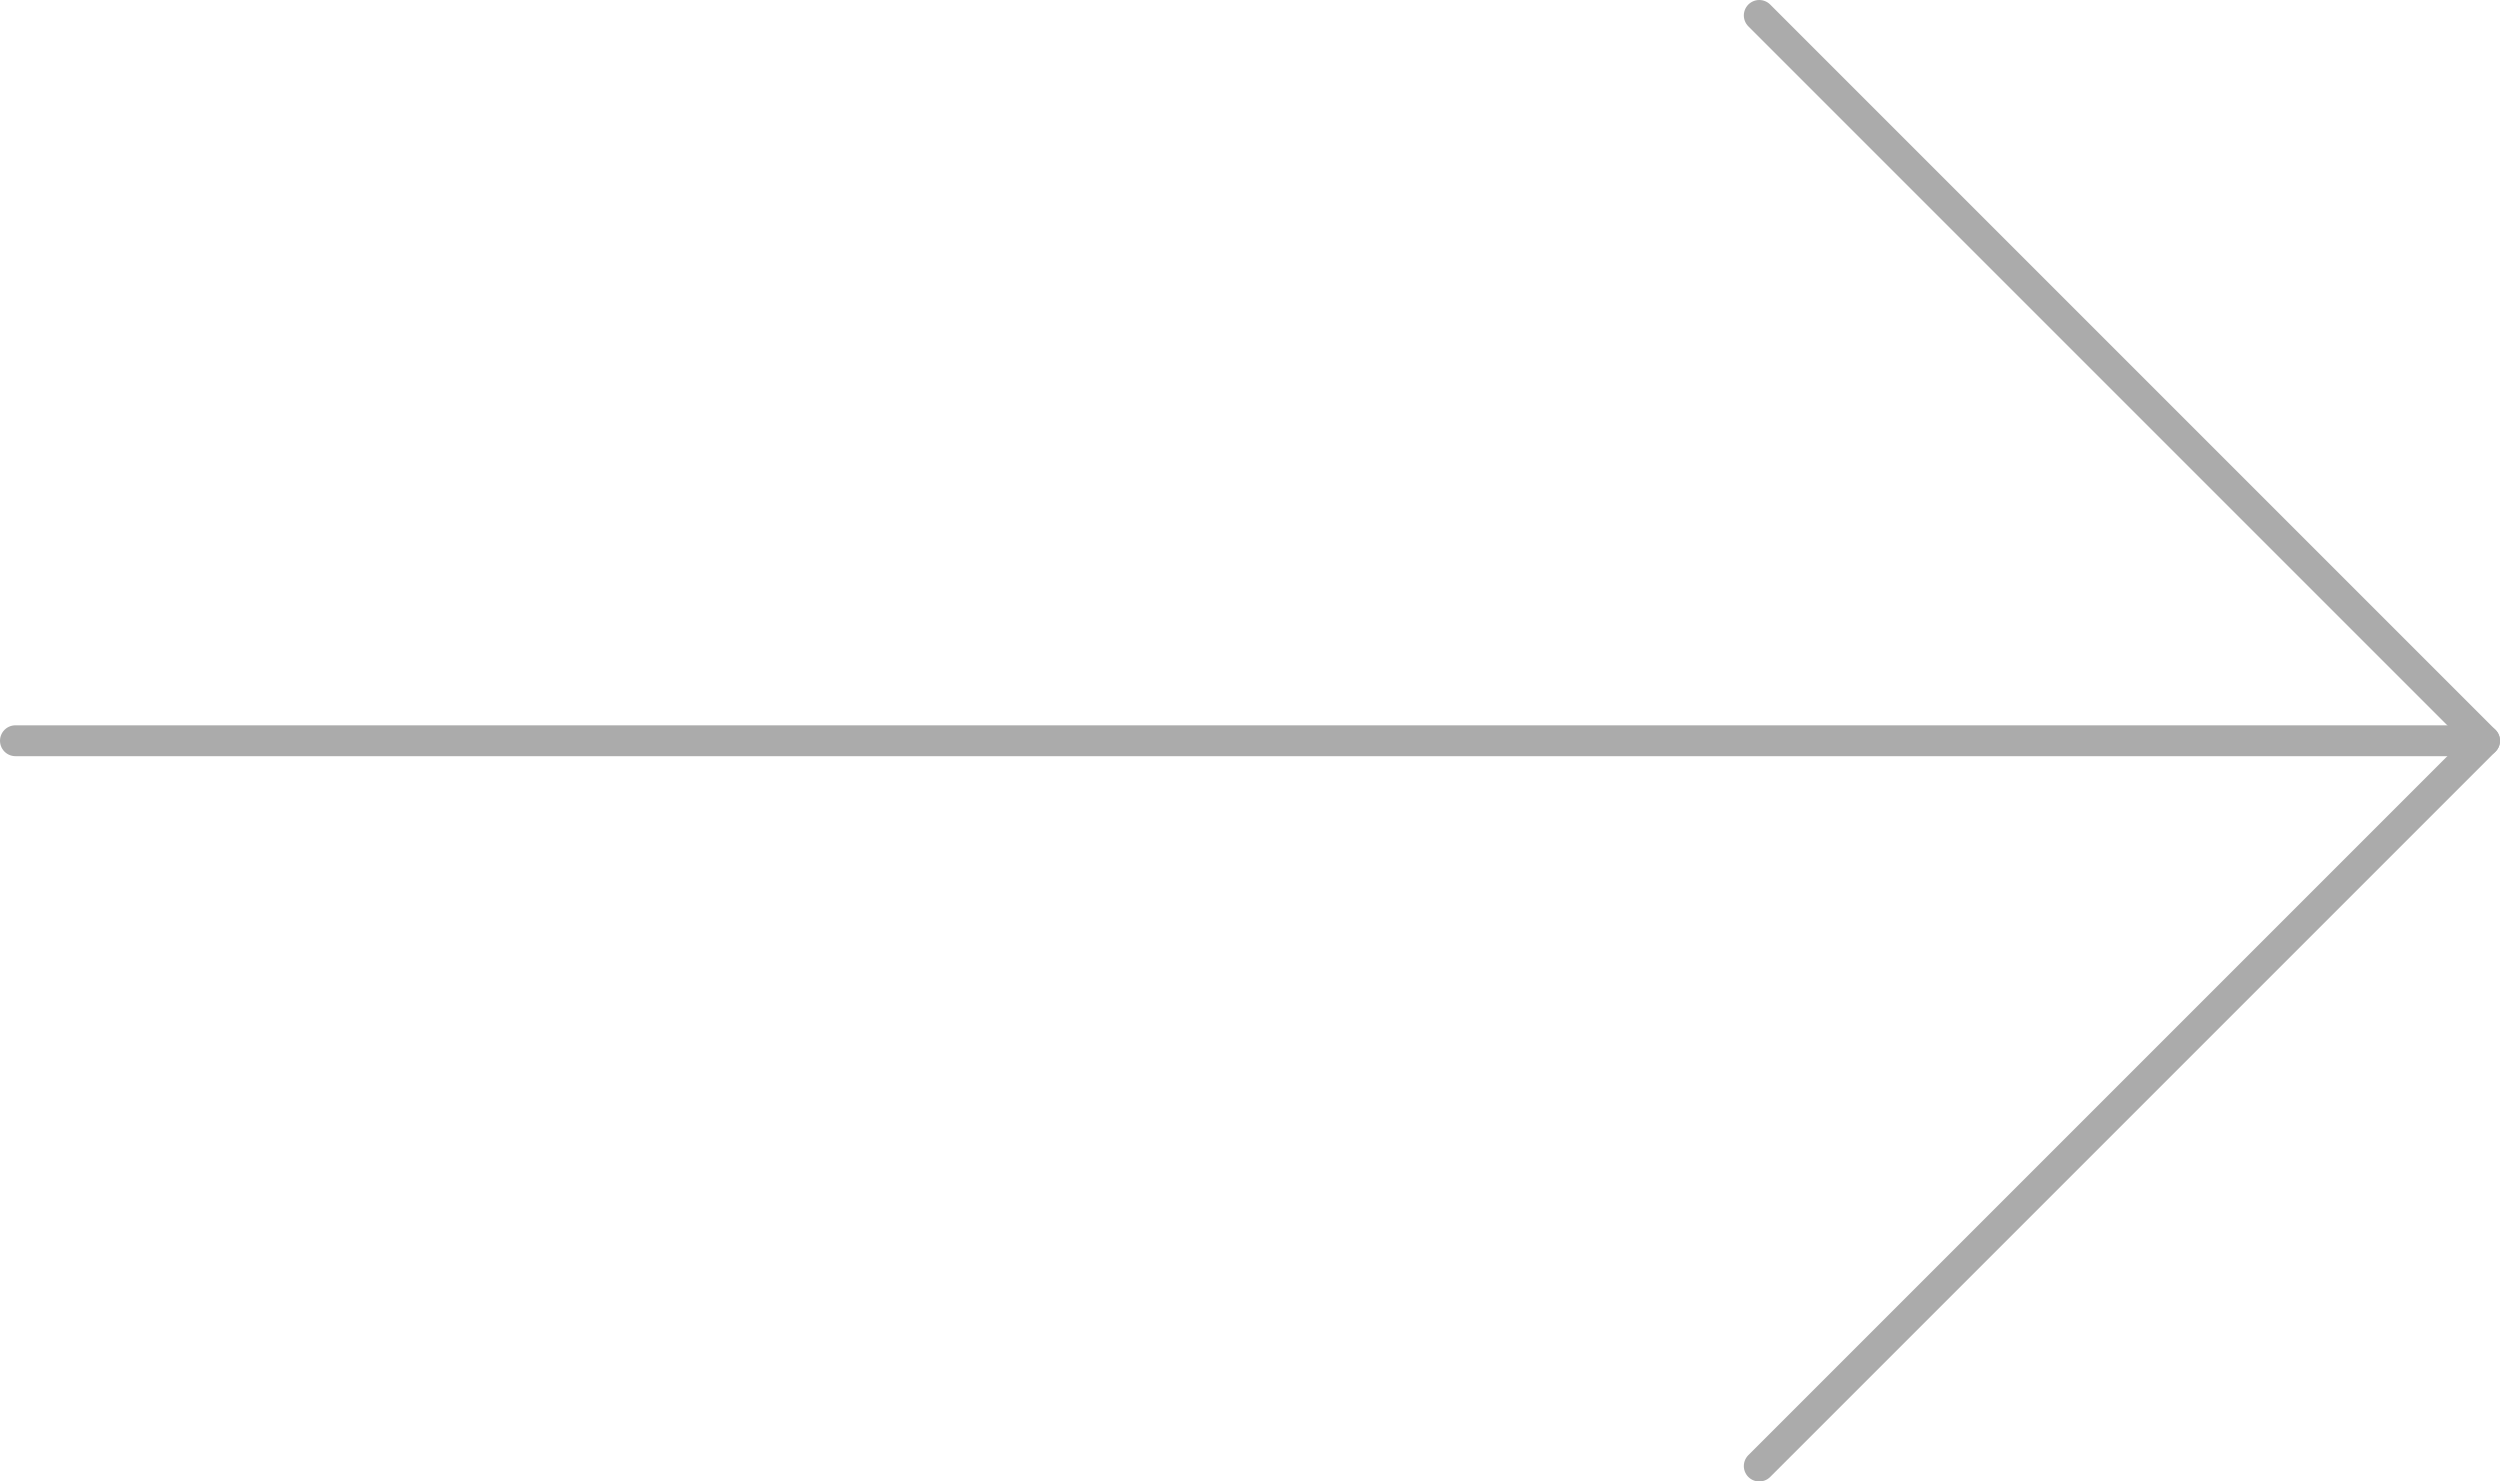 <?xml version="1.0" encoding="UTF-8"?> <svg xmlns="http://www.w3.org/2000/svg" width="324" height="192" viewBox="0 0 324 192" fill="none"><path d="M2 96L322 96" stroke="#ABABAB" stroke-width="4" stroke-linecap="round" stroke-linejoin="round"></path><path d="M228 2L322 96L228 190" stroke="#ABABAB" stroke-width="4" stroke-linecap="round" stroke-linejoin="round"></path></svg> 